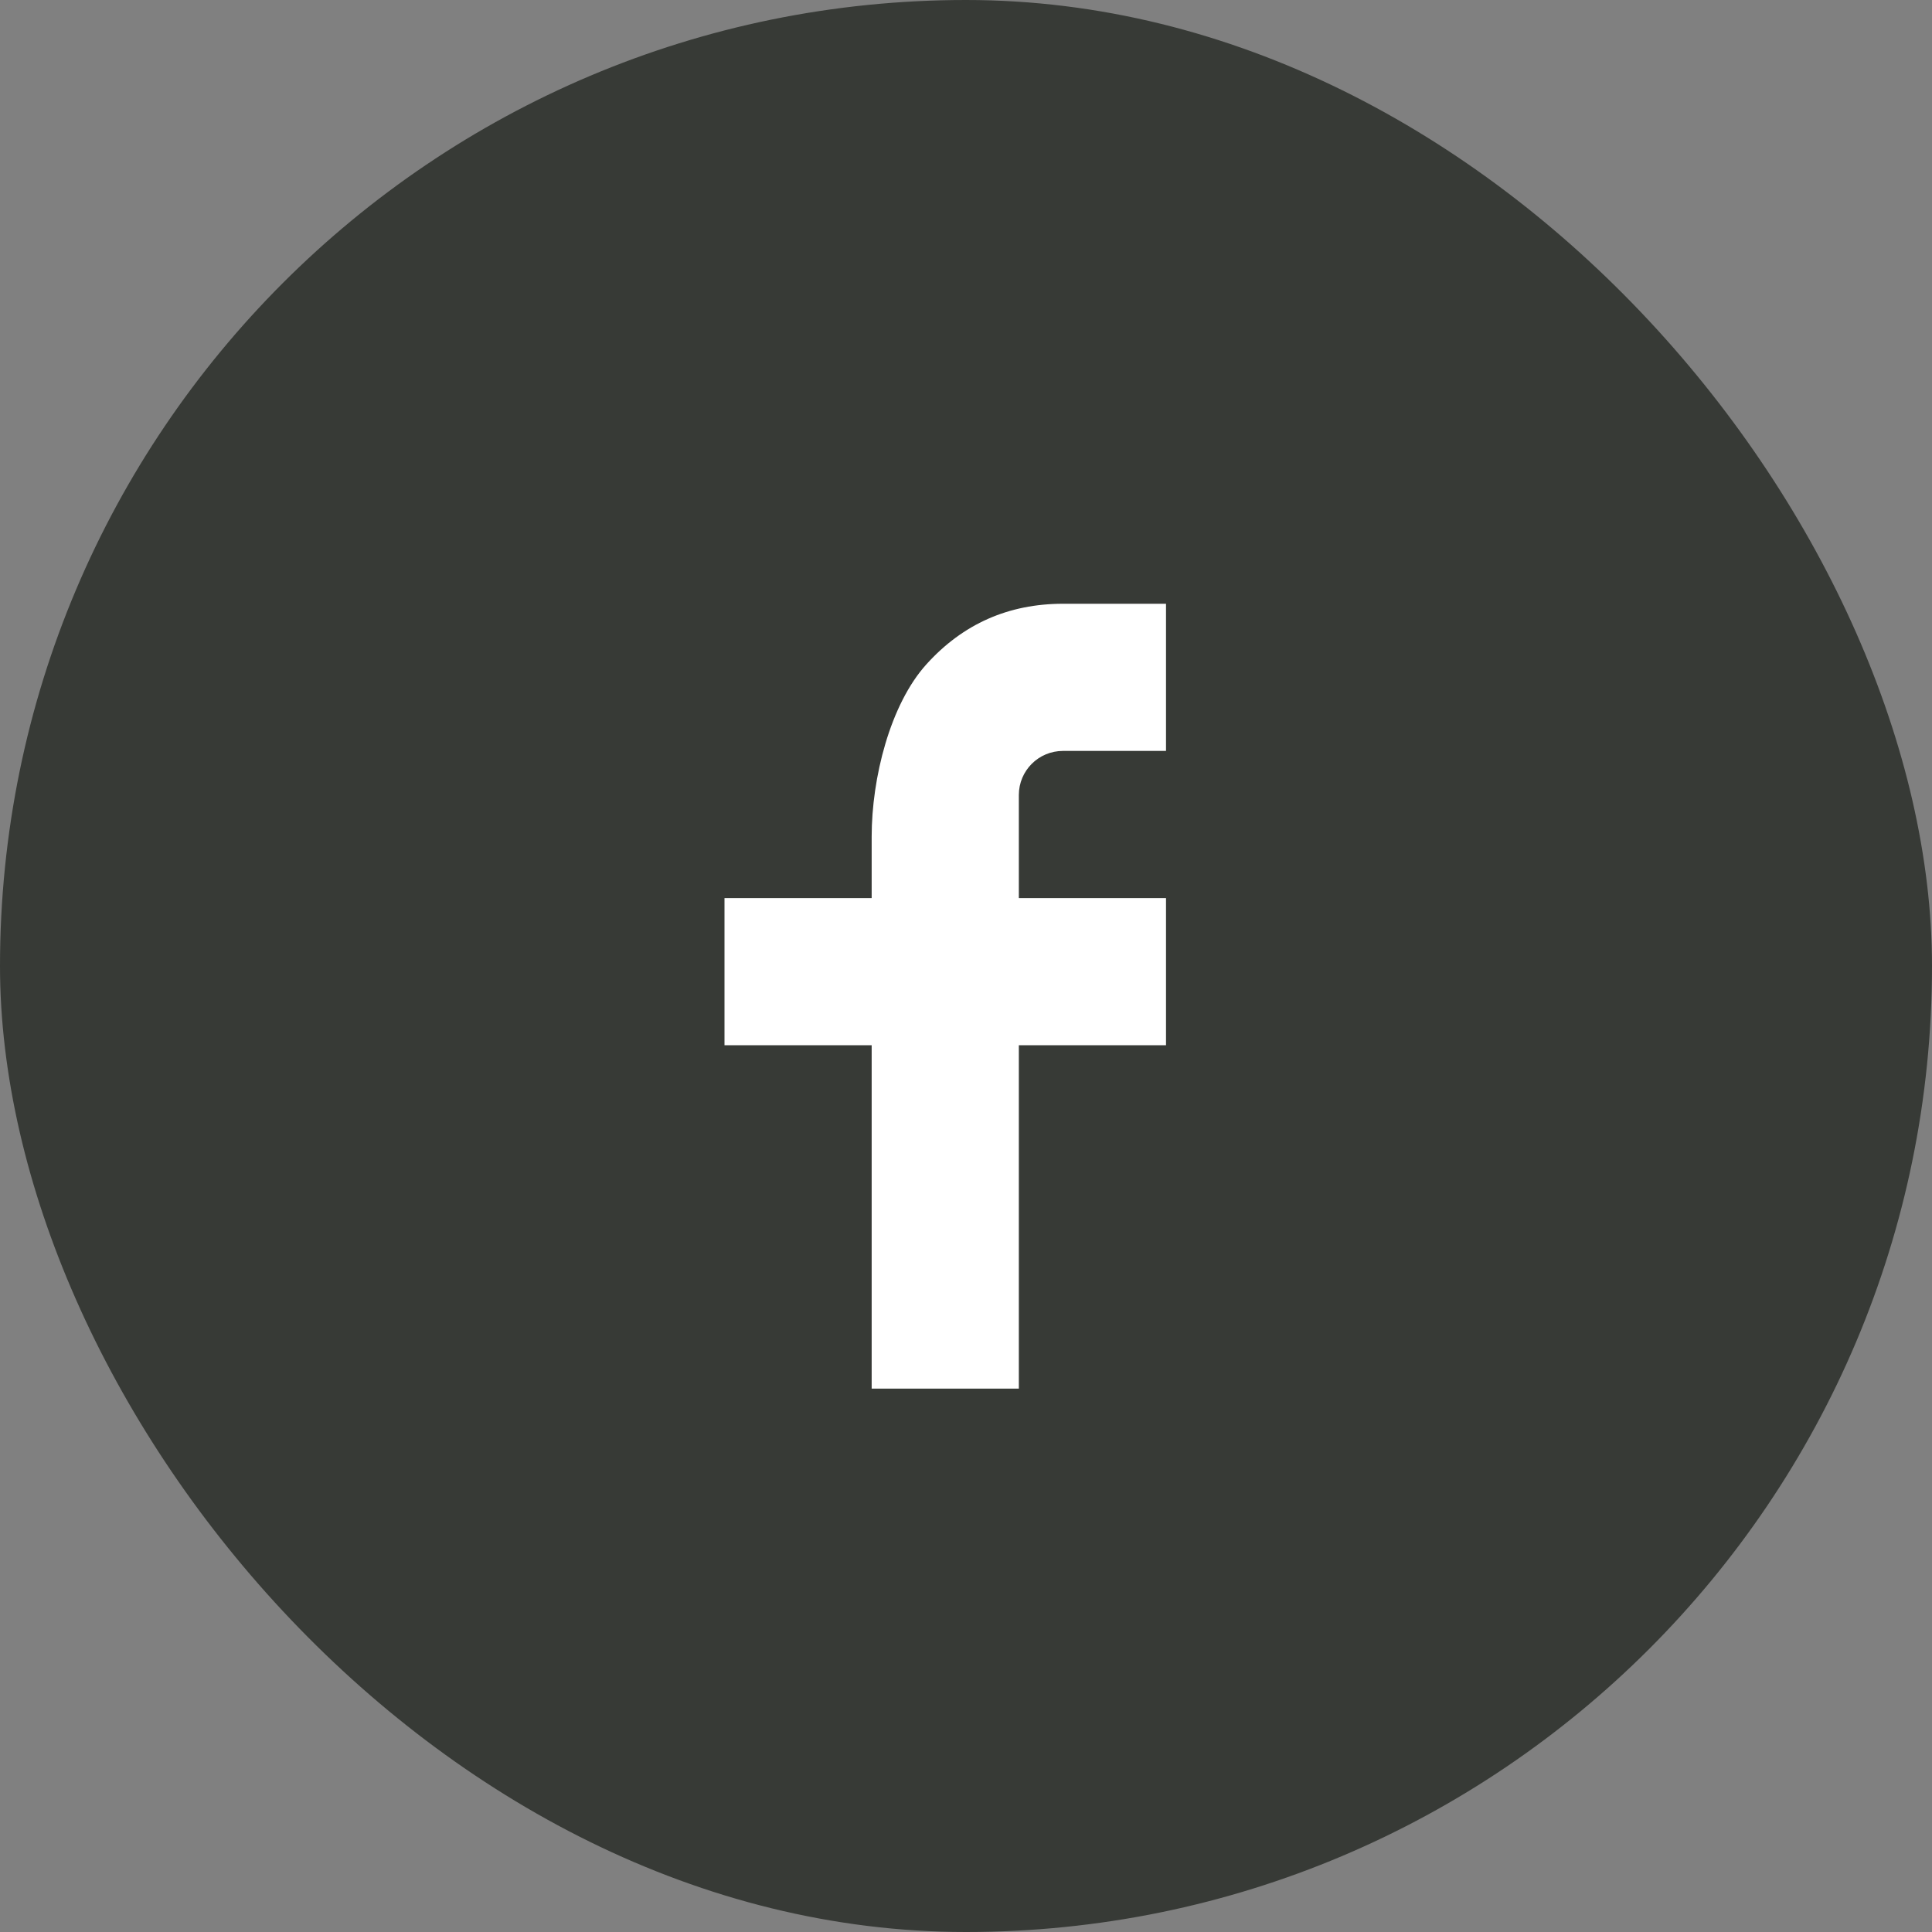 <svg width="40" height="40" viewBox="0 0 40 40" fill="none" xmlns="http://www.w3.org/2000/svg">
<rect x="0" y="0" width="40" height="40" fill="#808080" stroke="none"/>
<rect width="40" height="40" rx="20" fill="#373A36"/>
<path d="M21.094 18.594H24.141V21.641H21.094V28.75H18.047V21.641H15V18.594H18.047V17.319C18.047 16.112 18.427 14.586 19.182 13.752C19.938 12.916 20.881 12.5 22.012 12.5H24.141V15.547H22.008C21.502 15.547 21.094 15.955 21.094 16.46V18.594Z" fill="white"/>
</svg>
